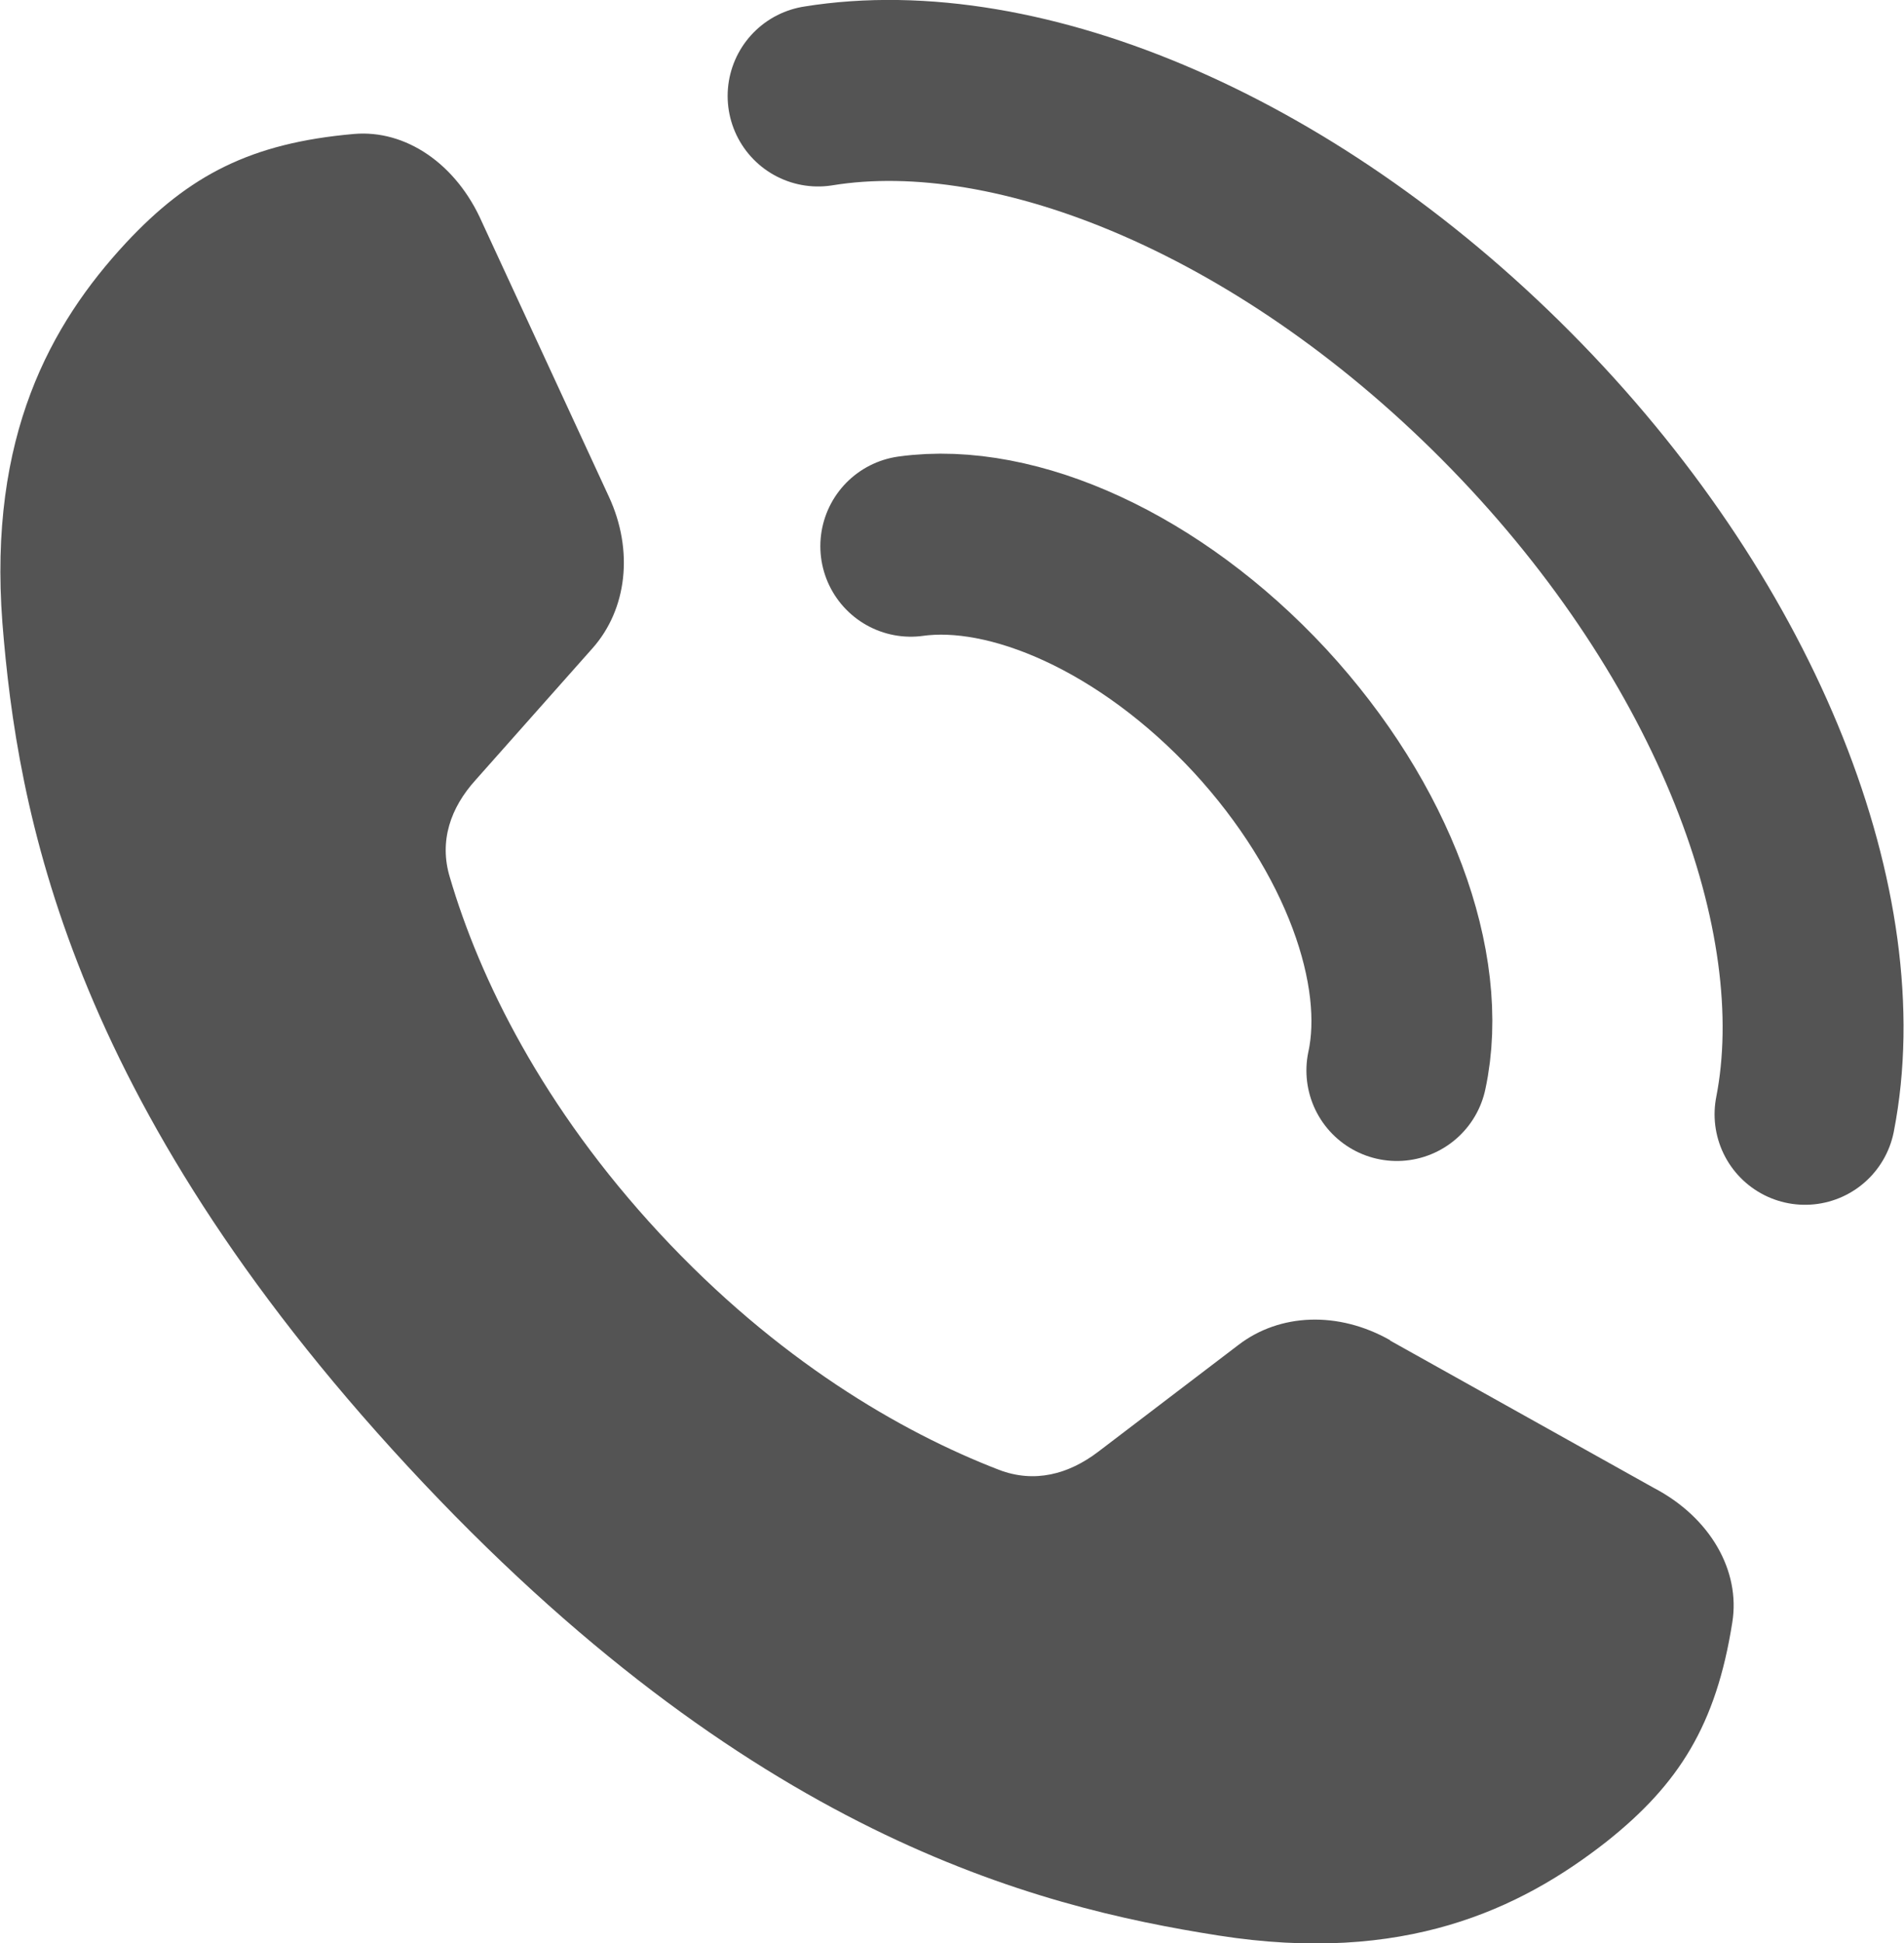<?xml version="1.0" encoding="UTF-8"?><svg id="_レイヤー_1" xmlns="http://www.w3.org/2000/svg" width="10.43mm" height="10.64mm" viewBox="0 0 29.56 30.17"><defs><style>.cls-1{fill:#545454;}.cls-2{fill:none;stroke:#545454;stroke-linecap:round;stroke-linejoin:round;stroke-width:2.81px;}</style></defs><path class="cls-1" d="M21.59,20.81c-.81-.46-1.72-.42-2.36.07l-2.18,1.66c-.46.35-.99.49-1.54.28-1.53-.59-3.45-1.71-5.27-3.67-1.82-1.96-2.8-3.96-3.26-5.53-.17-.56.01-1.08.4-1.51l1.82-2.05c.53-.6.64-1.51.25-2.35l-1.97-4.26c-.4-.91-1.19-1.44-1.99-1.37-1.6.14-2.56.64-3.54,1.69C.78,5.03-.19,6.77.03,9.67c.23,2.89,1.01,7.39,6.3,13.1,5.29,5.71,9.72,6.83,12.59,7.28,2.87.45,4.68-.4,6.03-1.46,1.12-.89,1.7-1.81,1.95-3.4.13-.8-.34-1.63-1.22-2.09l-4.1-2.29Z"/><path class="cls-2" d="M21.69,16.62c.34-1.57-.44-3.76-2.13-5.59-1.7-1.83-3.83-2.77-5.42-2.55"/><path class="cls-2" d="M28.03,17.3c.61-3.12-1.03-7.44-4.48-10.99S15.84.98,12.7,1.49"/></svg>